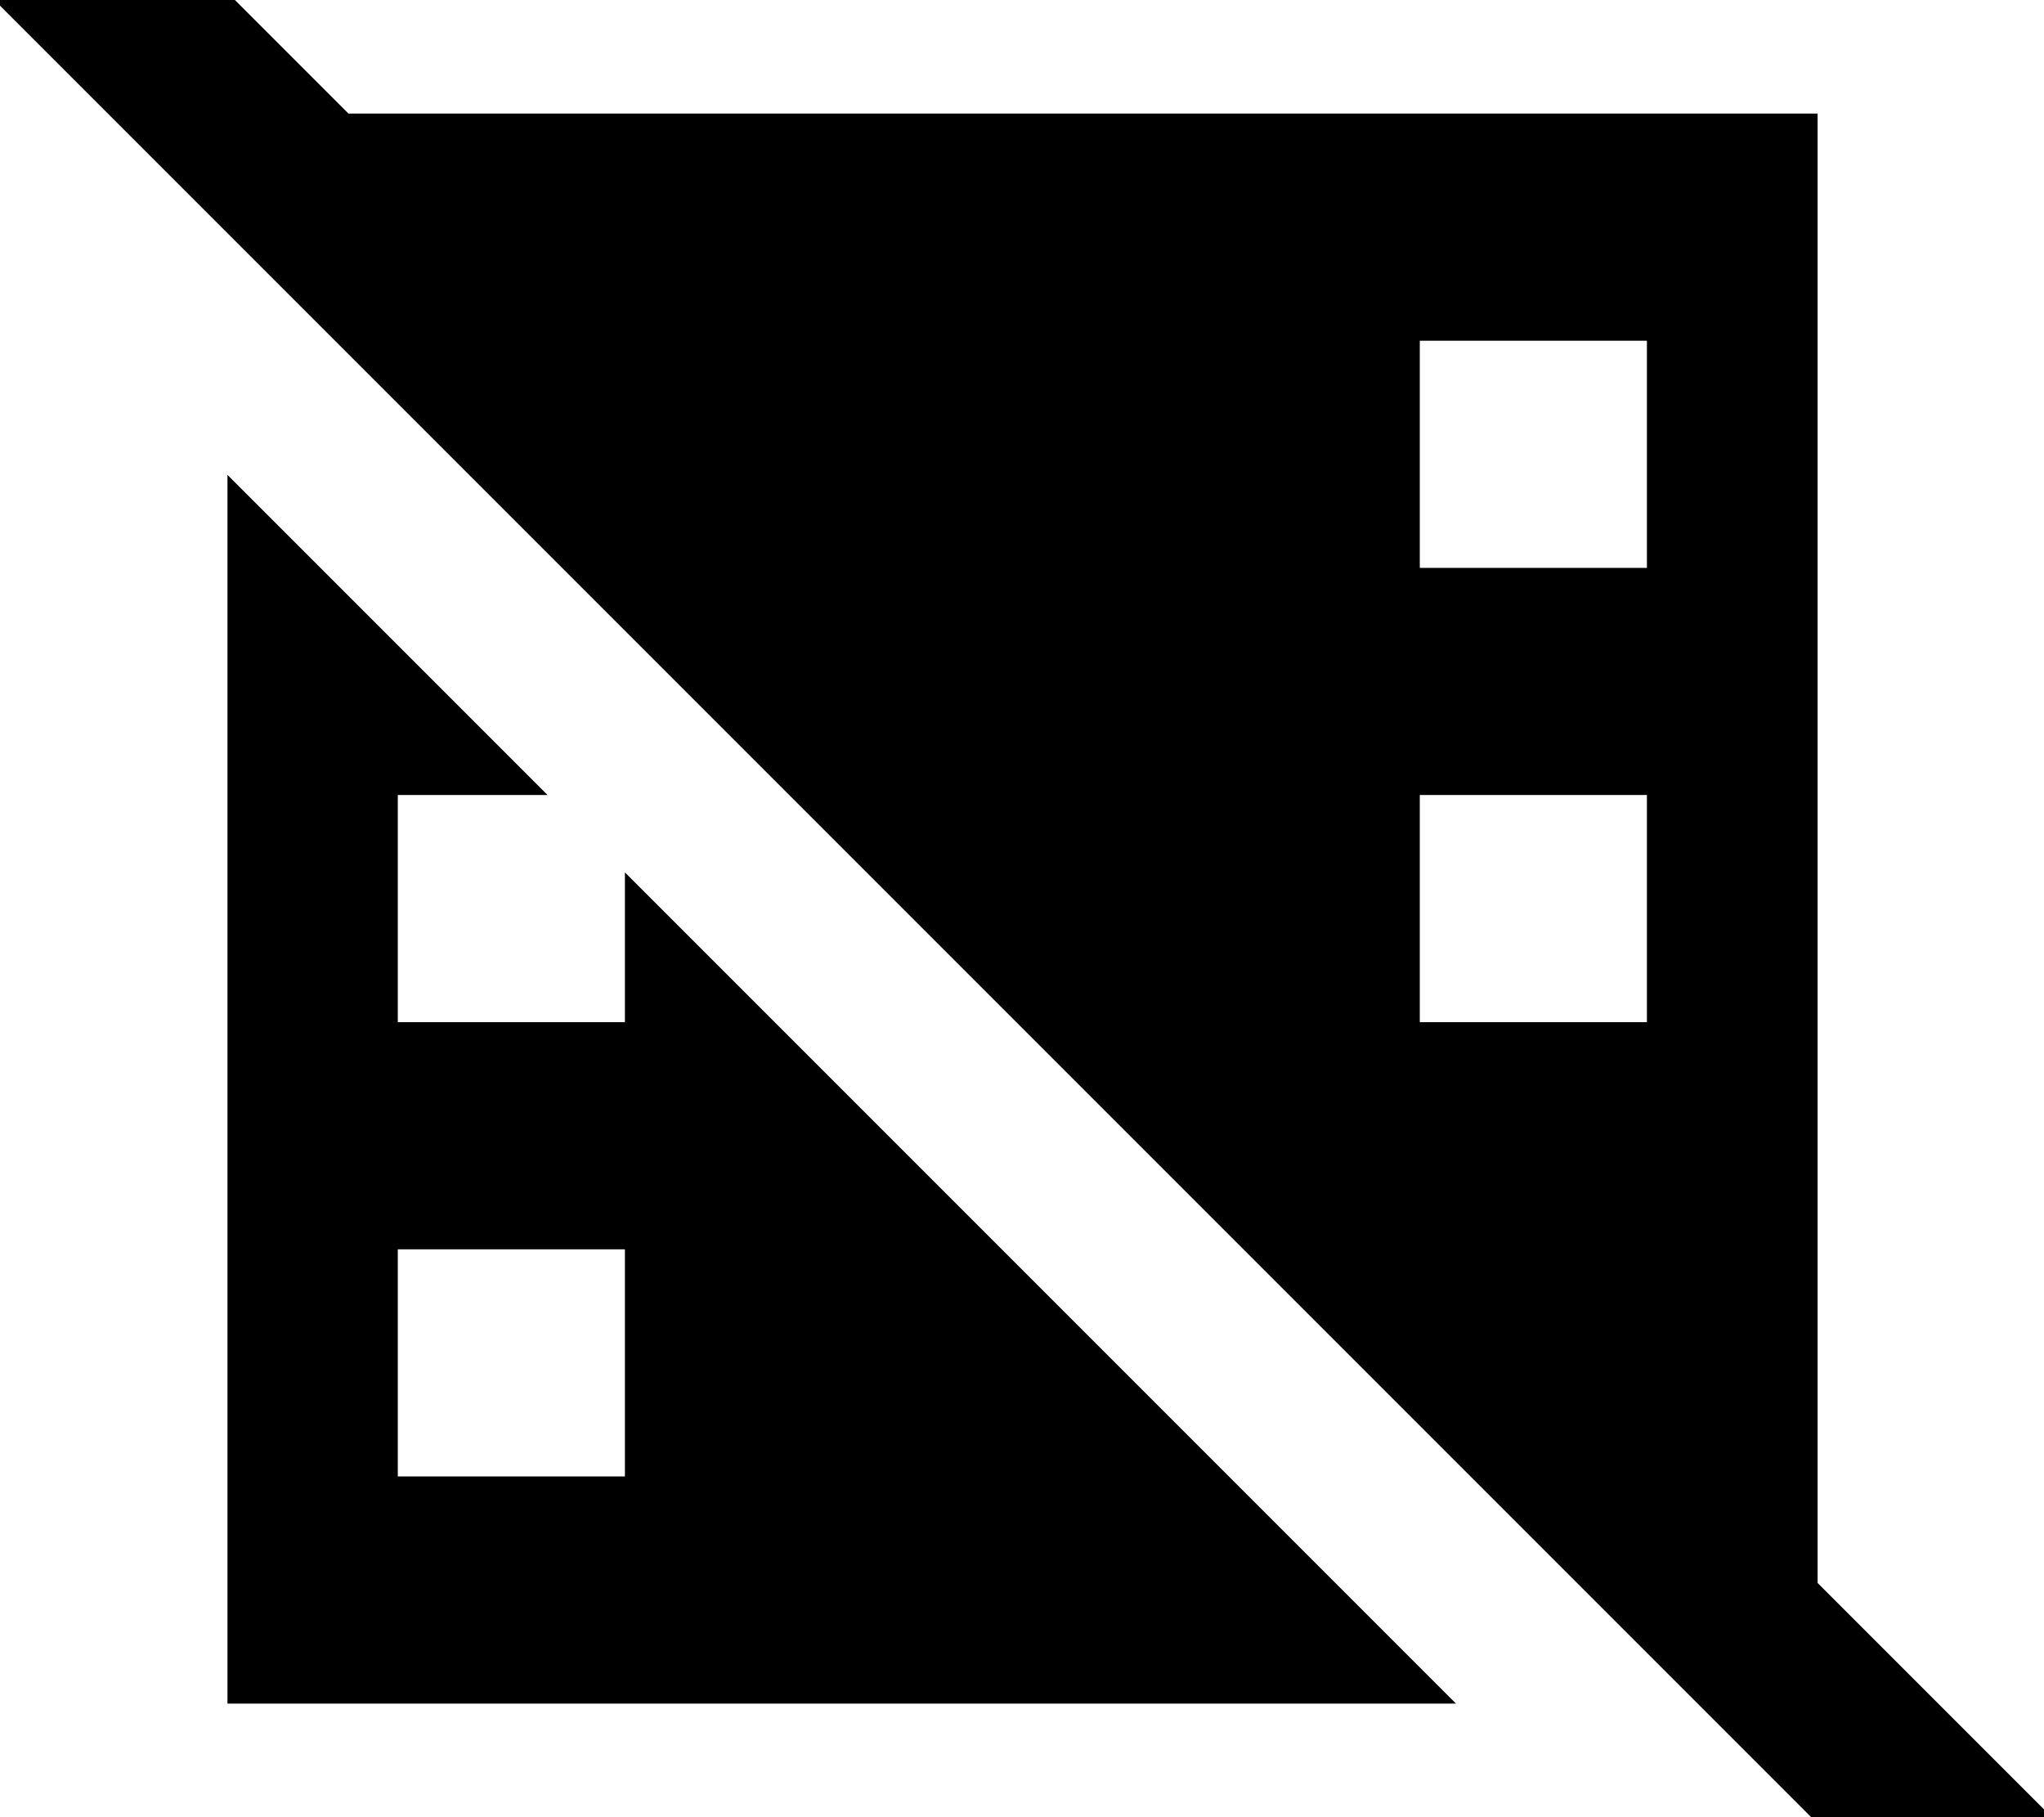 <svg xmlns="http://www.w3.org/2000/svg" viewBox="0 0 576 512"><!--! Font Awesome Pro 7.1.0 by @fontawesome - https://fontawesome.com License - https://fontawesome.com/license (Commercial License) Copyright 2025 Fonticons, Inc. --><path fill="currentColor" d="M49.3-16.9l-17-17-33.9 33.9 17 17 512 512 17 17 33.9-33.9c-5.9-5.9-28-28-66.1-66.1l0-414-414 0-48.9-48.9zM64.1 480l346.2 0-234.2-234.2 0 42.2-64 0 0-64 42.2 0-90.2-90.2 0 346.2zm48-128l64 0 0 64-64 0 0-64zm288-128l64 0 0 64-64 0 0-64zm64-128l0 64-64 0 0-64 64 0z"/></svg>